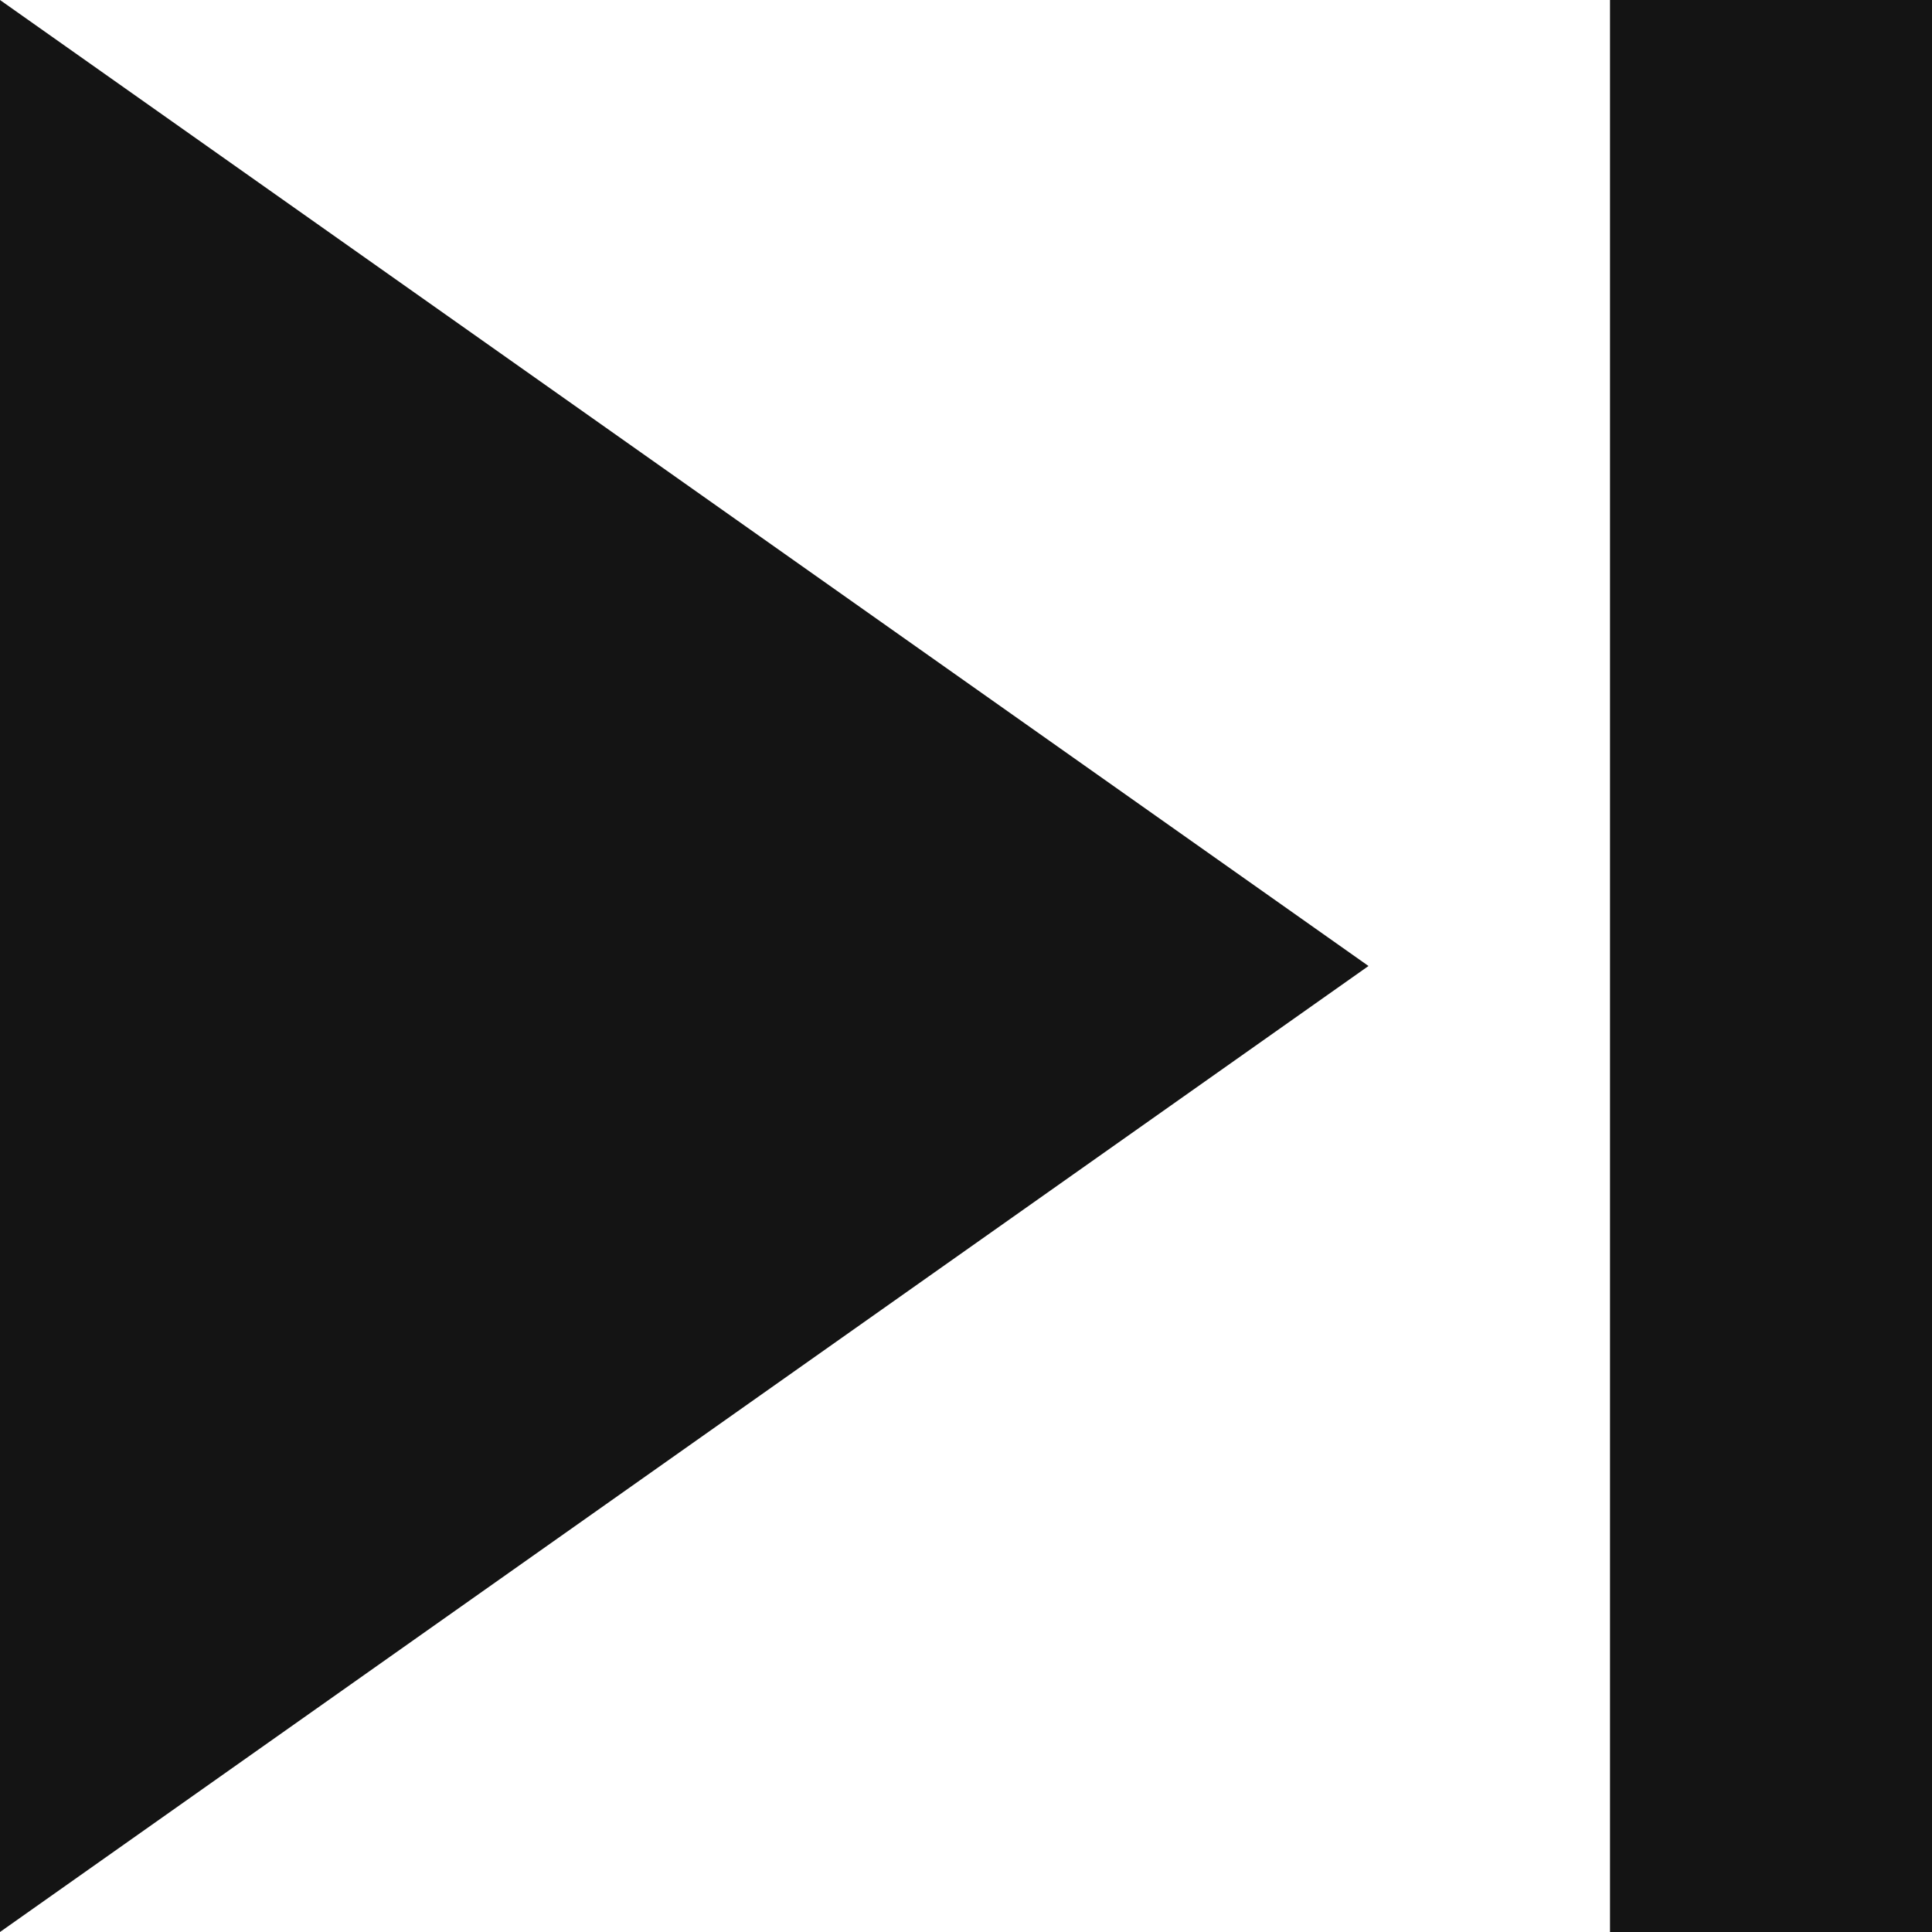 <?xml version="1.0" encoding="UTF-8" standalone="no"?><svg xmlns="http://www.w3.org/2000/svg" xmlns:xlink="http://www.w3.org/1999/xlink" fill="#141414" height="24" preserveAspectRatio="xMidYMid meet" version="1" viewBox="12.0 12.0 24.0 24.0" width="24" zoomAndPan="magnify"><g id="change1_1"><path d="M12 36l17-12-17-12v24zm20-24v24h4V12h-4z" fill="inherit"/></g></svg>